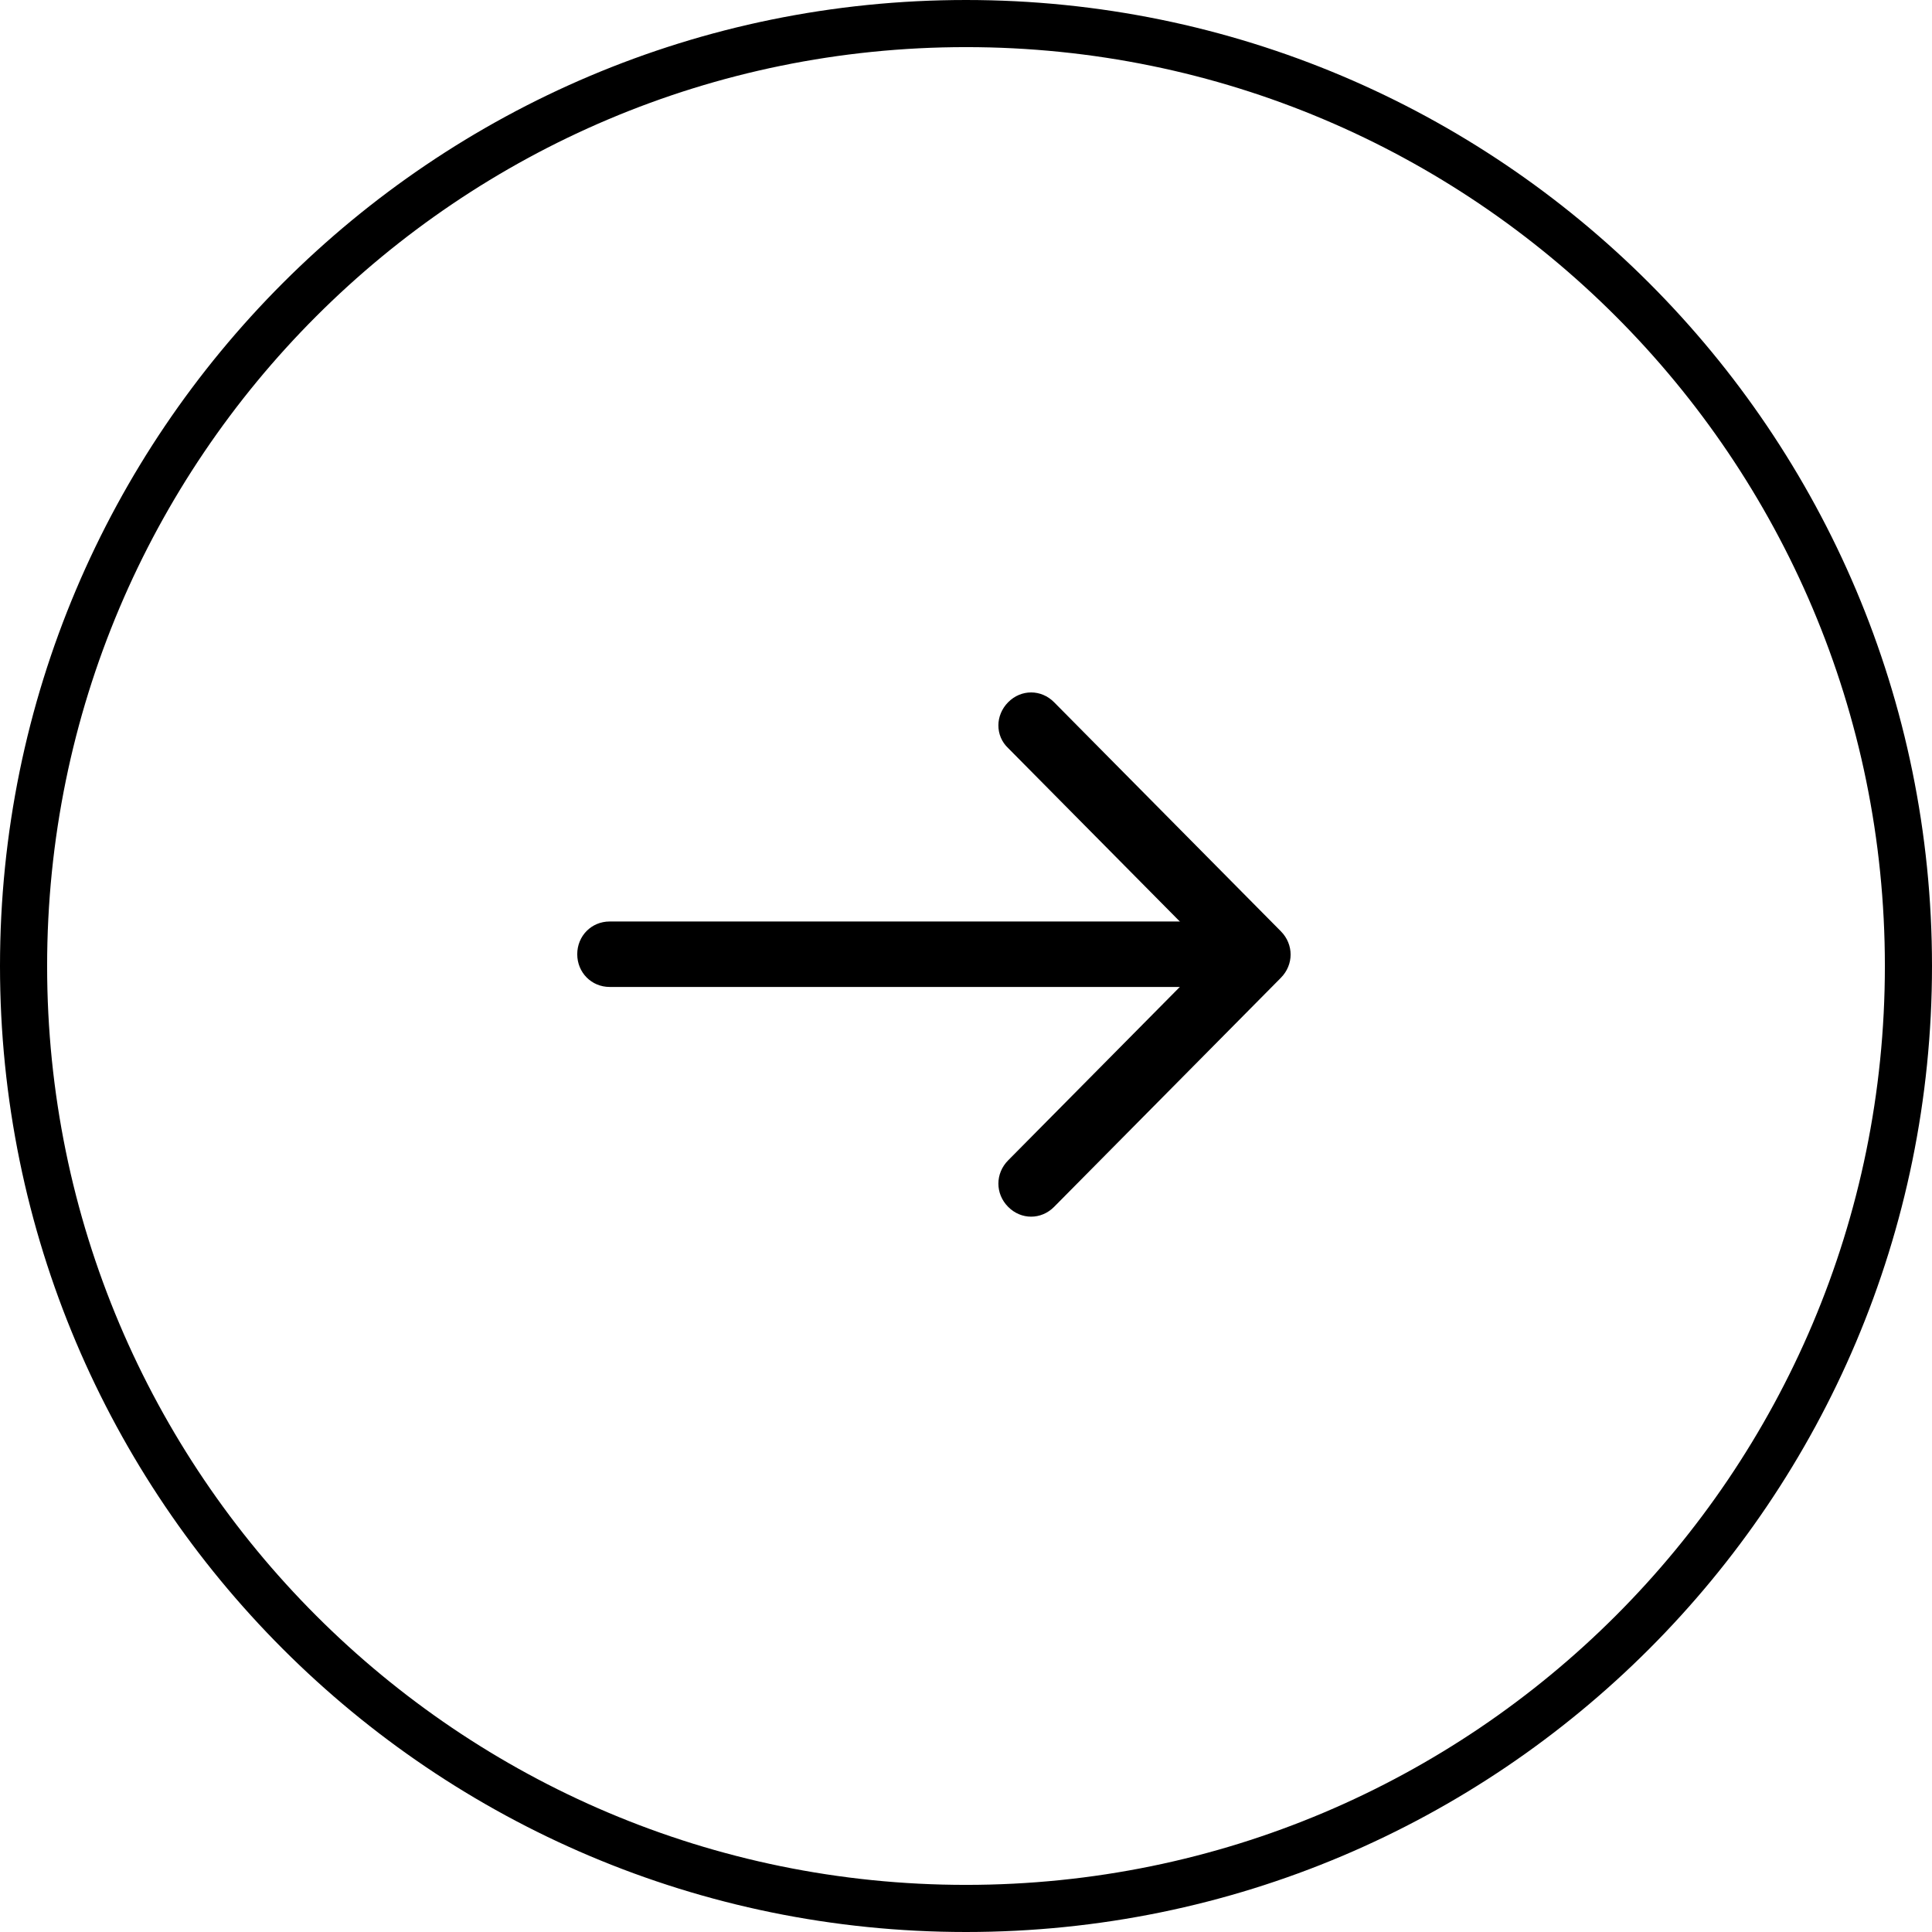 <svg width="82" height="82" viewBox="0 0 82 82" fill="none" xmlns="http://www.w3.org/2000/svg">
<path d="M41 81C63.091 81 81 63.091 81 41C81 18.909 63.091 1 41 1C18.909 1 1 18.909 1 41C1 63.091 18.909 81 41 81Z" stroke="black" stroke-width="2" stroke-linecap="round" stroke-linejoin="round"/>
<g clip-path="url(#clip0_158_2562)">
<path d="M24.5 40.5C24.5 41.278 25.105 41.889 25.875 41.889H50.625C51.395 41.889 52 41.278 52 40.5C52 39.722 51.395 39.111 50.625 39.111H25.875C25.105 39.111 24.5 39.722 24.5 40.5Z" fill="black"/>
<path d="M42.375 30.778C42.373 30.96 42.408 31.141 42.479 31.308C42.55 31.475 42.655 31.626 42.788 31.75L51.45 40.5L42.788 49.25C42.237 49.806 42.237 50.667 42.788 51.222C43.337 51.778 44.19 51.778 44.74 51.222L54.365 41.5C54.915 40.944 54.915 40.083 54.365 39.528L44.74 29.806C44.19 29.25 43.337 29.25 42.788 29.806C42.513 30.083 42.375 30.445 42.375 30.778Z" fill="black"/>
</g>
<defs>
<clipPath id="clip0_158_2562">
<rect width="25" height="44" fill="white" transform="matrix(0 -1 -1 0 63 53)"/>
</clipPath>
</defs>
</svg>
